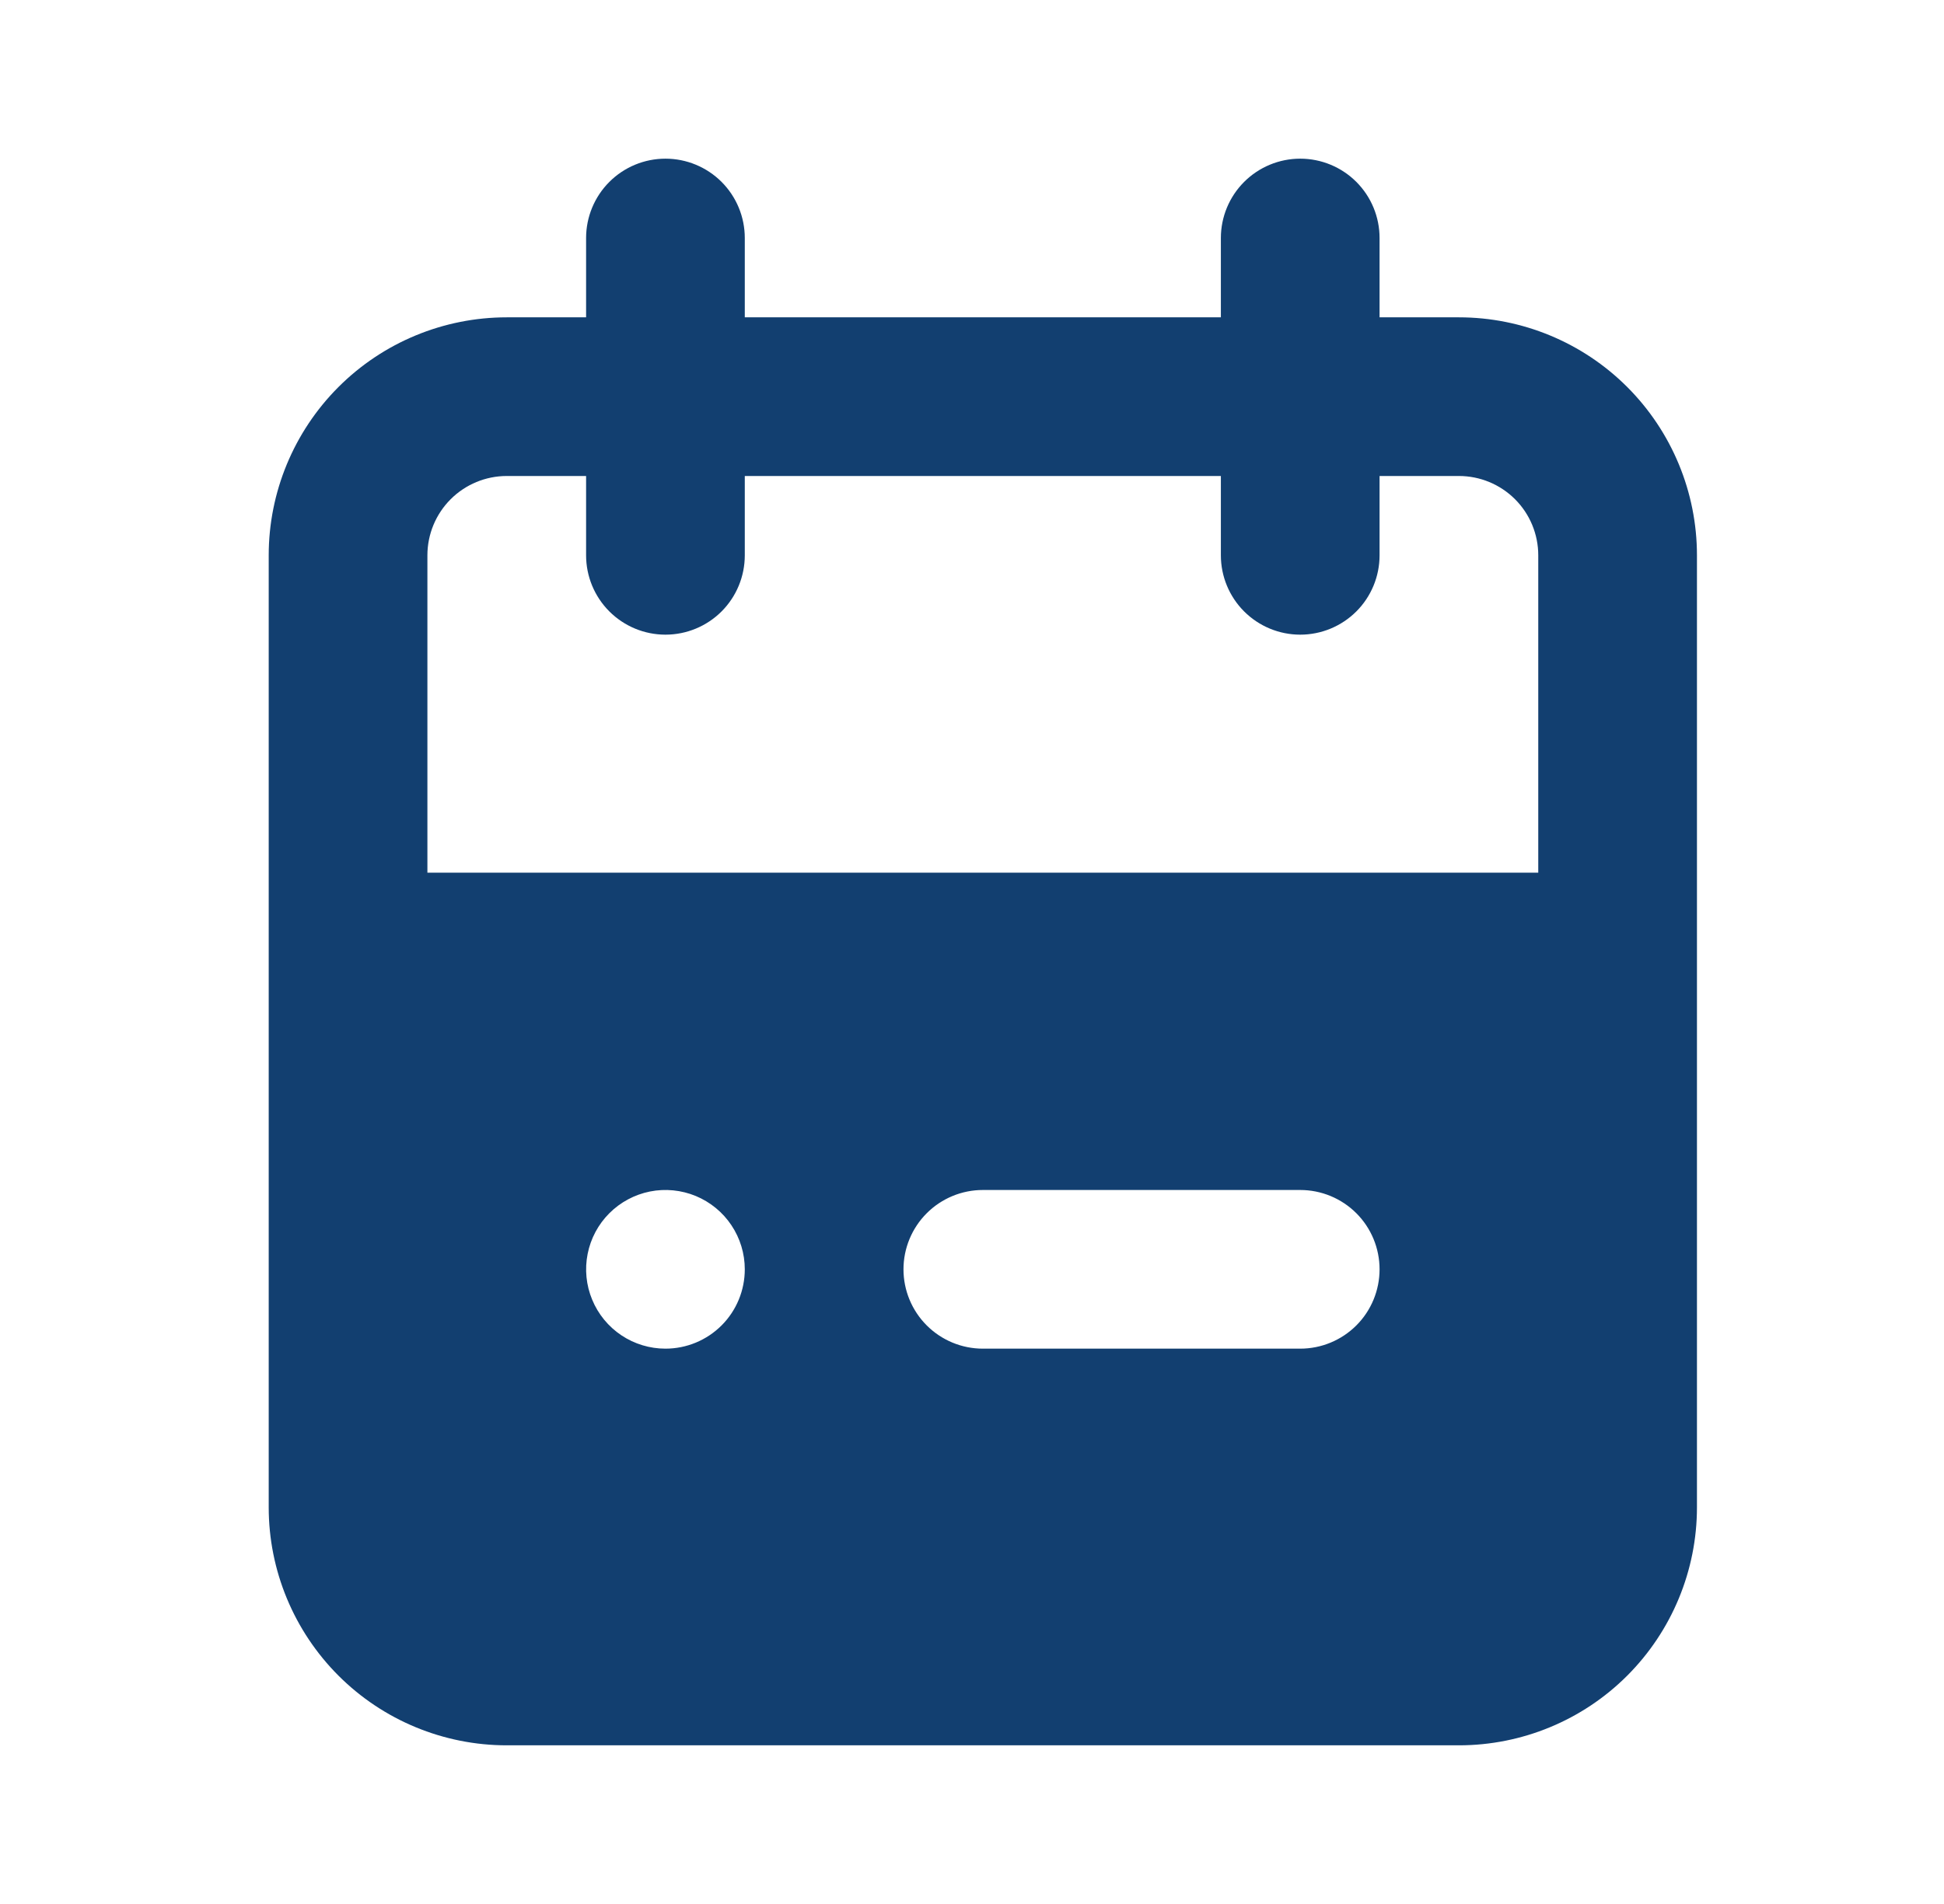 <svg width="49" height="48" viewBox="0 0 49 48" fill="none" xmlns="http://www.w3.org/2000/svg">
<path d="M36.773 8H34.773V6C34.773 5.47 34.563 4.961 34.188 4.586C33.813 4.211 33.304 4 32.773 4C32.243 4 31.734 4.211 31.359 4.586C30.984 4.961 30.773 5.47 30.773 6V8H18.773V6C18.773 5.47 18.563 4.961 18.188 4.586C17.813 4.211 17.304 4 16.773 4C16.243 4 15.734 4.211 15.359 4.586C14.984 4.961 14.773 5.47 14.773 6V8H12.773C11.182 8 9.656 8.632 8.531 9.757C7.406 10.883 6.773 12.409 6.773 14V38C6.773 39.591 7.406 41.117 8.531 42.243C9.656 43.368 11.182 44 12.773 44H36.773C38.365 44 39.891 43.368 41.016 42.243C42.141 41.117 42.773 39.591 42.773 38V14C42.773 12.409 42.141 10.883 41.016 9.757C39.891 8.632 38.365 8 36.773 8ZM16.773 34C16.378 34 15.991 33.883 15.662 33.663C15.333 33.443 15.077 33.131 14.926 32.765C14.774 32.4 14.735 31.998 14.812 31.61C14.889 31.222 15.079 30.866 15.359 30.586C15.639 30.306 15.995 30.116 16.383 30.038C16.771 29.961 17.173 30.001 17.539 30.152C17.904 30.304 18.217 30.56 18.436 30.889C18.656 31.218 18.773 31.604 18.773 32C18.773 32.53 18.563 33.039 18.188 33.414C17.813 33.789 17.304 34 16.773 34ZM32.773 34H24.773C24.243 34 23.734 33.789 23.359 33.414C22.984 33.039 22.773 32.53 22.773 32C22.773 31.47 22.984 30.961 23.359 30.586C23.734 30.211 24.243 30 24.773 30H32.773C33.304 30 33.813 30.211 34.188 30.586C34.563 30.961 34.773 31.47 34.773 32C34.773 32.53 34.563 33.039 34.188 33.414C33.813 33.789 33.304 34 32.773 34ZM38.773 22H10.773V14C10.773 13.47 10.984 12.961 11.359 12.586C11.734 12.211 12.243 12 12.773 12H14.773V14C14.773 14.53 14.984 15.039 15.359 15.414C15.734 15.789 16.243 16 16.773 16C17.304 16 17.813 15.789 18.188 15.414C18.563 15.039 18.773 14.53 18.773 14V12H30.773V14C30.773 14.53 30.984 15.039 31.359 15.414C31.734 15.789 32.243 16 32.773 16C33.304 16 33.813 15.789 34.188 15.414C34.563 15.039 34.773 14.53 34.773 14V12H36.773C37.304 12 37.813 12.211 38.188 12.586C38.563 12.961 38.773 13.47 38.773 14V22Z" fill="#123f70"/>
</svg>
